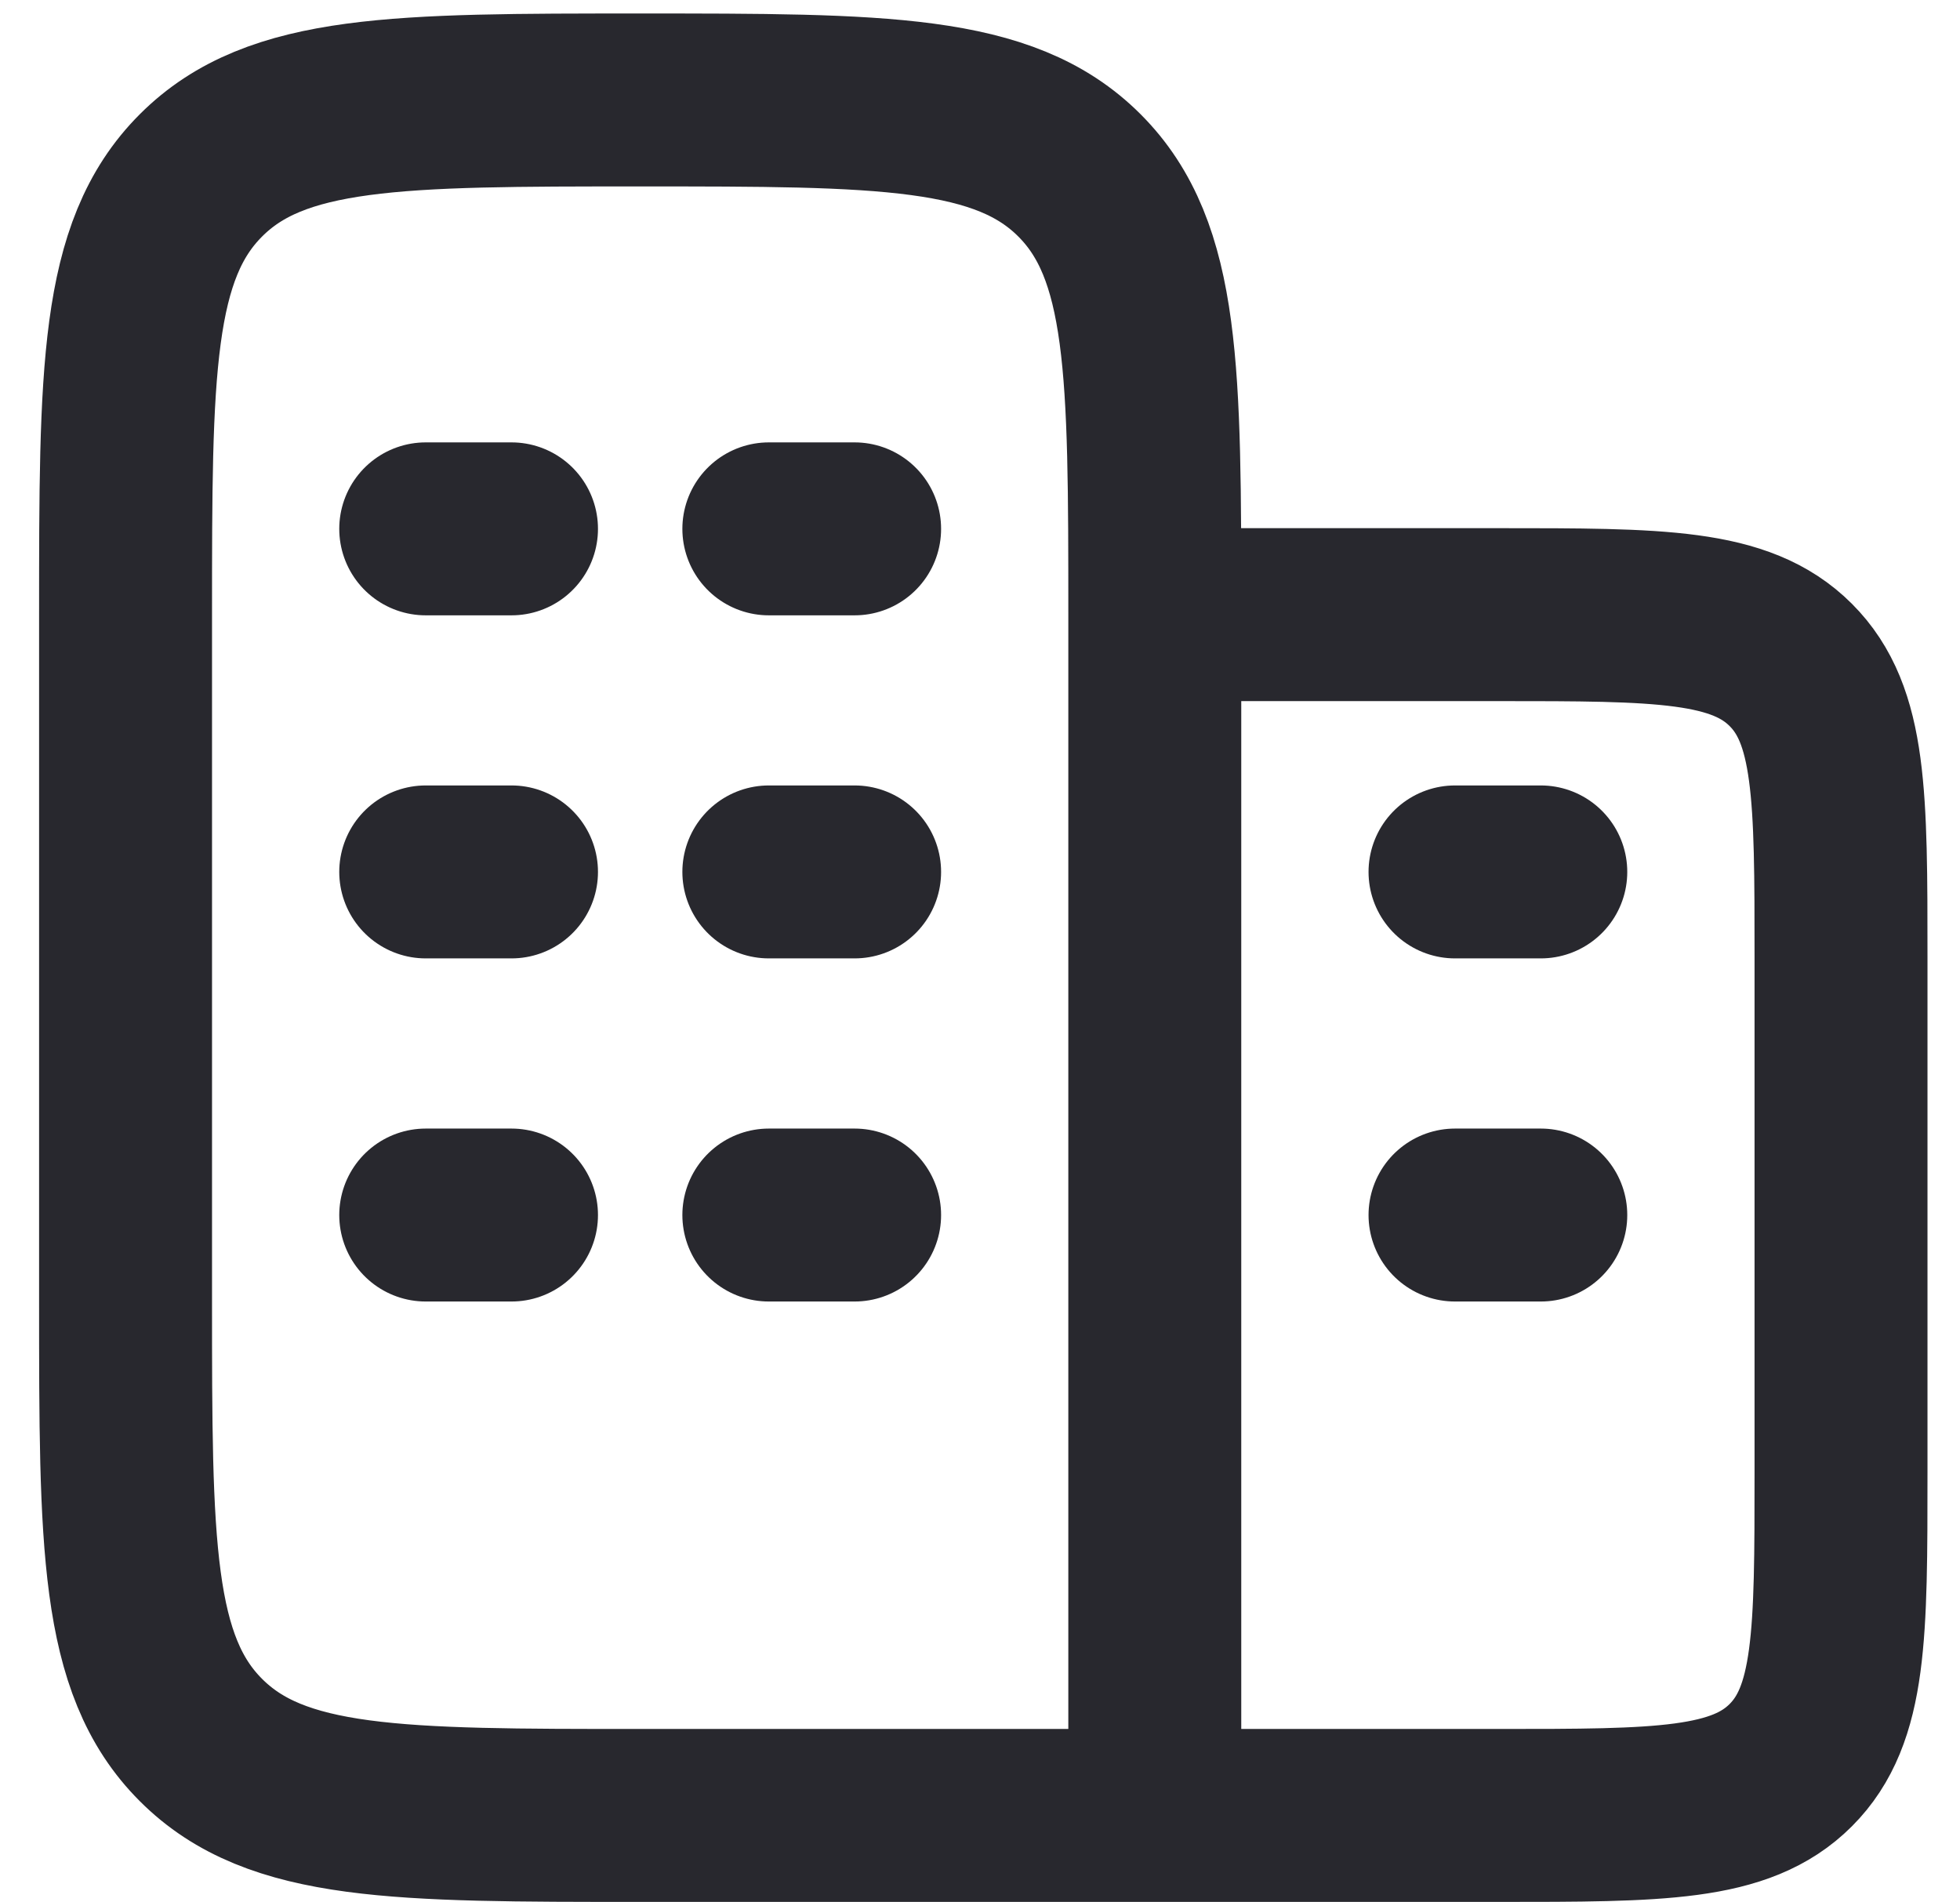 <?xml version="1.0" encoding="UTF-8"?> <svg xmlns="http://www.w3.org/2000/svg" width="34" height="33" viewBox="0 0 34 33" fill="none"><path d="M20.032 31.492V10.662M20.032 31.492H11.105C6.897 31.492 4.792 31.492 3.486 30.184C2.178 28.878 2.178 26.773 2.178 22.565V10.662C2.178 6.454 2.178 4.349 3.486 3.042C4.792 1.734 6.897 1.734 11.105 1.734C15.313 1.734 17.418 1.734 18.725 3.042C20.032 4.349 20.032 6.454 20.032 10.662M20.032 31.492H25.984C28.79 31.492 30.192 31.492 31.064 30.62C31.936 29.748 31.936 28.347 31.936 25.541V16.613C31.936 13.807 31.936 12.405 31.064 11.534C30.192 10.662 28.79 10.662 25.984 10.662H20.032M8.873 15.125H7.385M14.825 15.125H13.337M8.873 9.174H7.385M8.873 21.077H7.385M14.825 9.174H13.337M14.825 21.077H13.337M26.728 21.077H25.24M26.728 15.125H25.24" stroke="#28282E" stroke-width="3" stroke-linecap="round" stroke-linejoin="round"></path></svg> 
